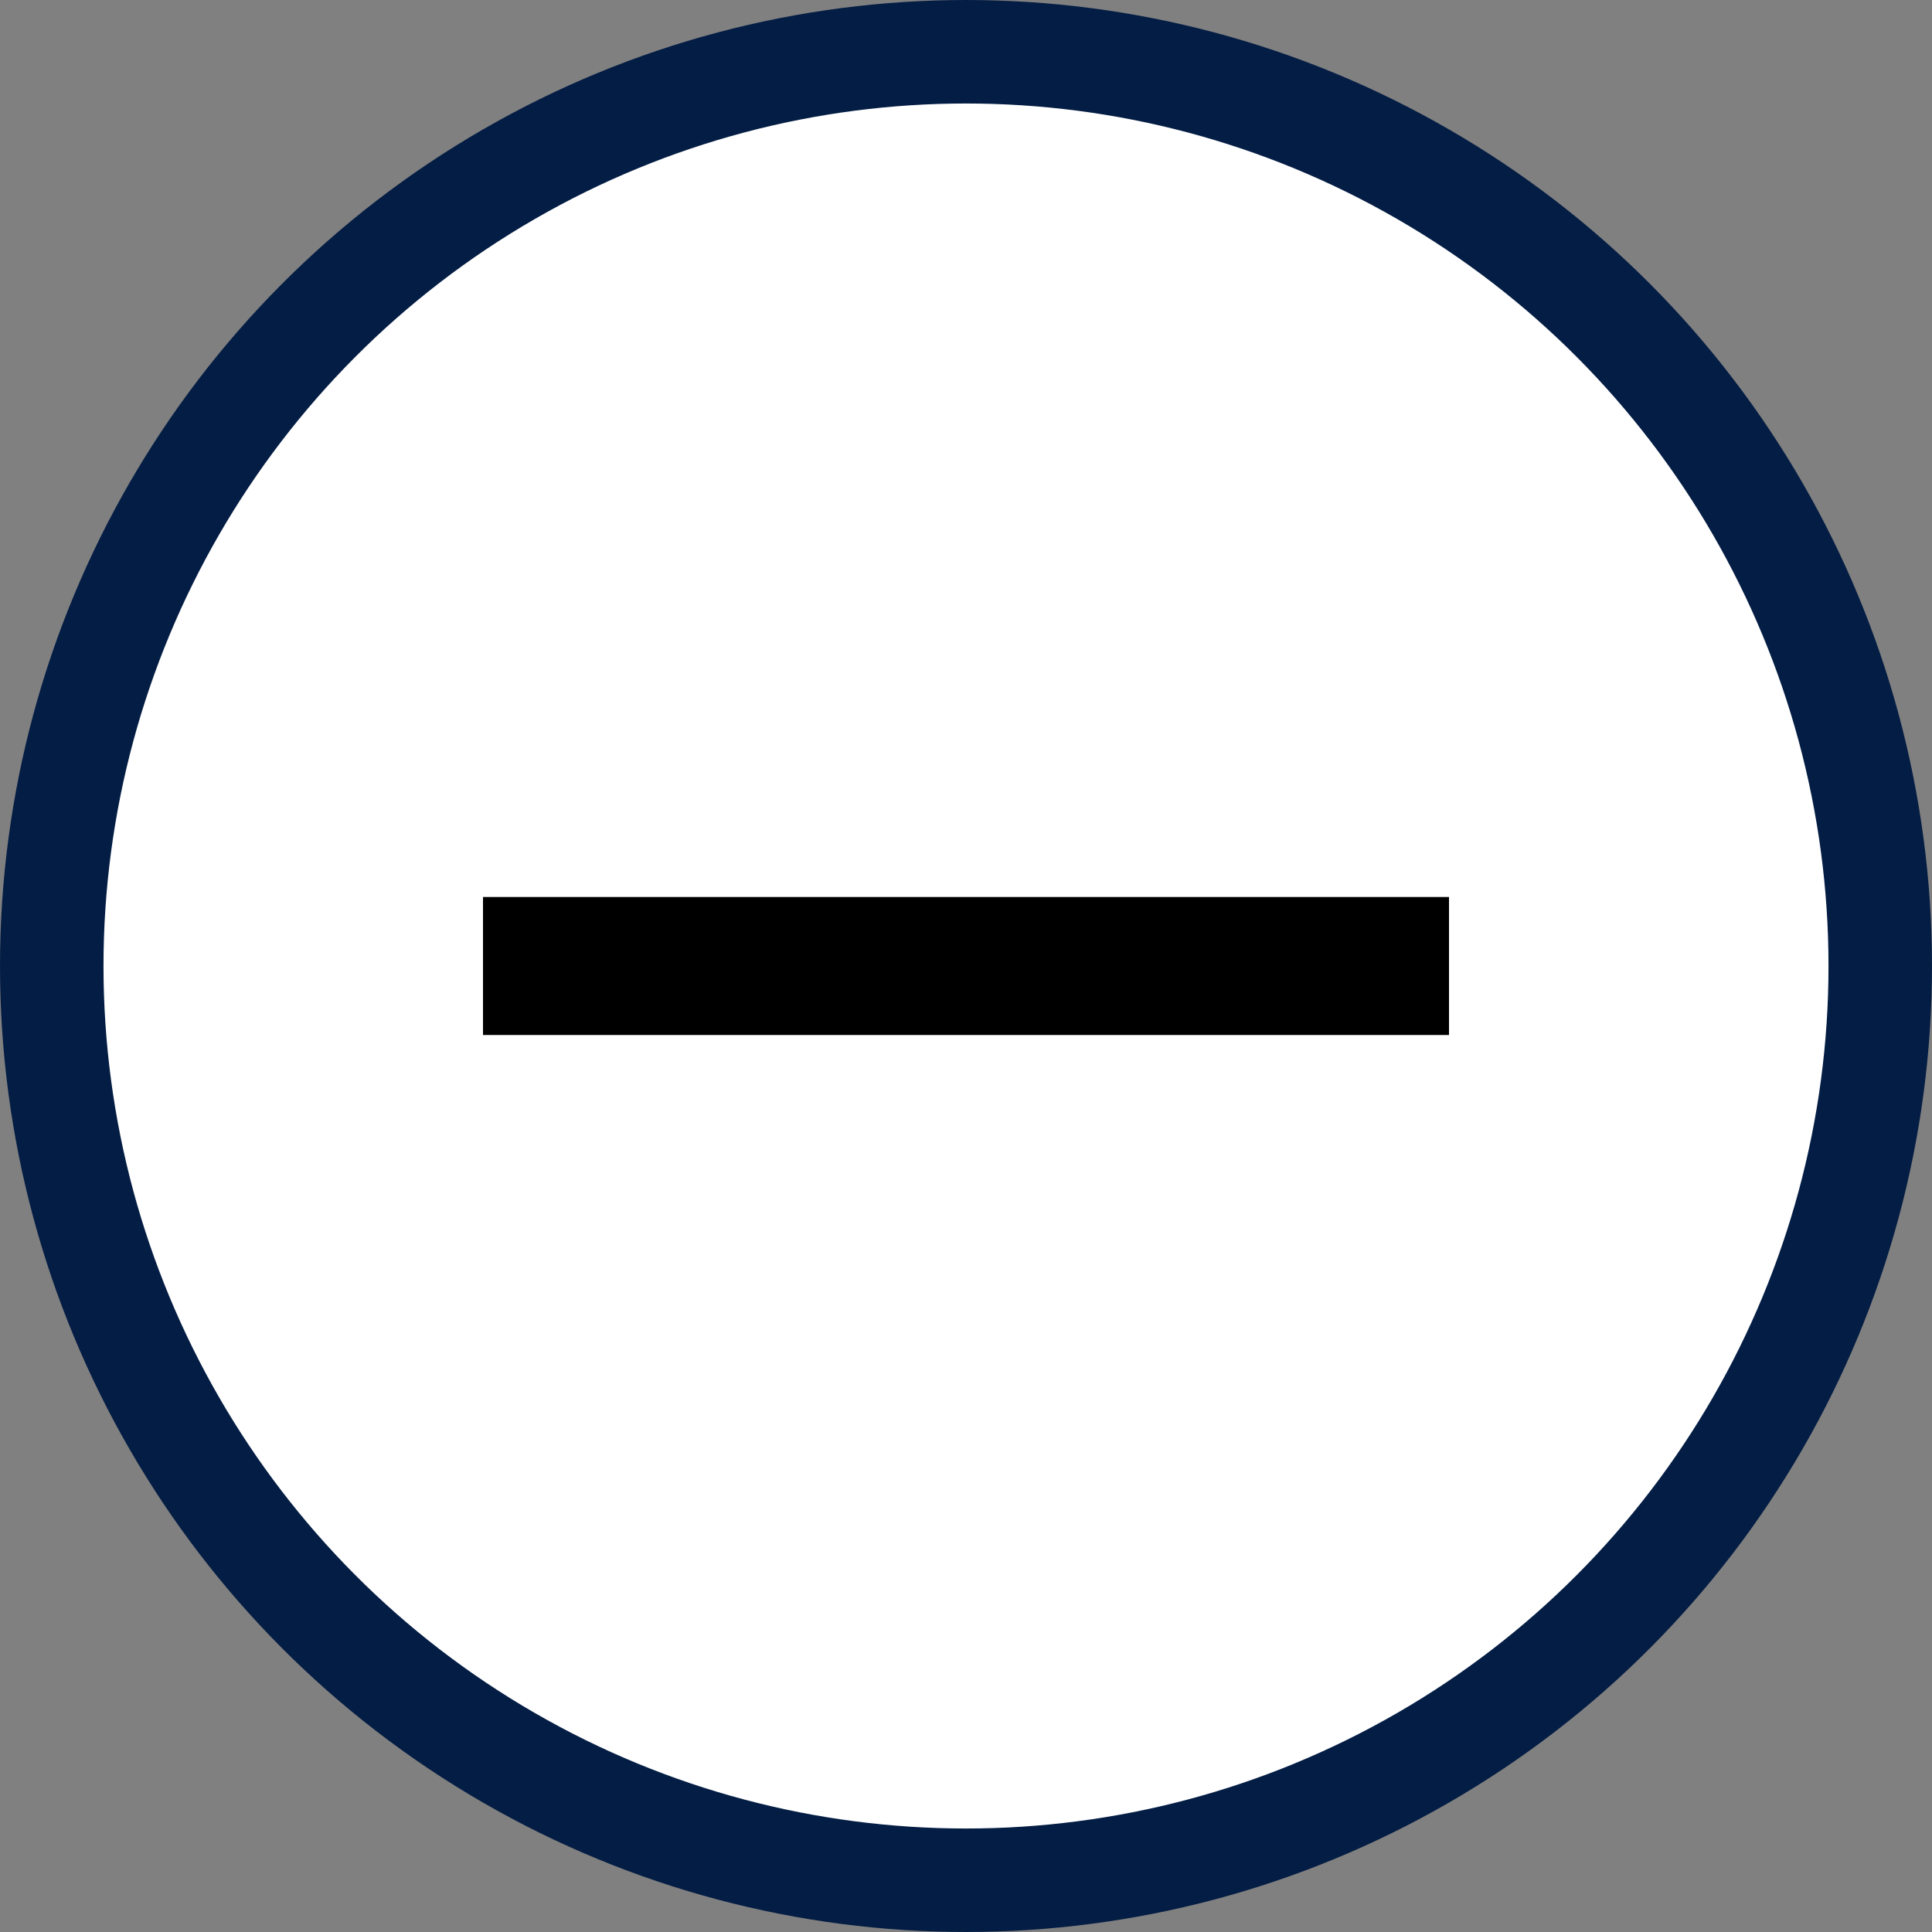 <svg width="28" height="28" viewBox="0 0 28 28" fill="none" xmlns="http://www.w3.org/2000/svg">
<rect x="0" y="0" width="28" height="28" fill="#808080" stroke="none"/>
<circle cx="14" cy="14" r="13.25" fill="white" stroke="#041D44" stroke-width="1.5"/>
<path d="M7 14L21 14" stroke="black" stroke-width="2"/>
</svg>
